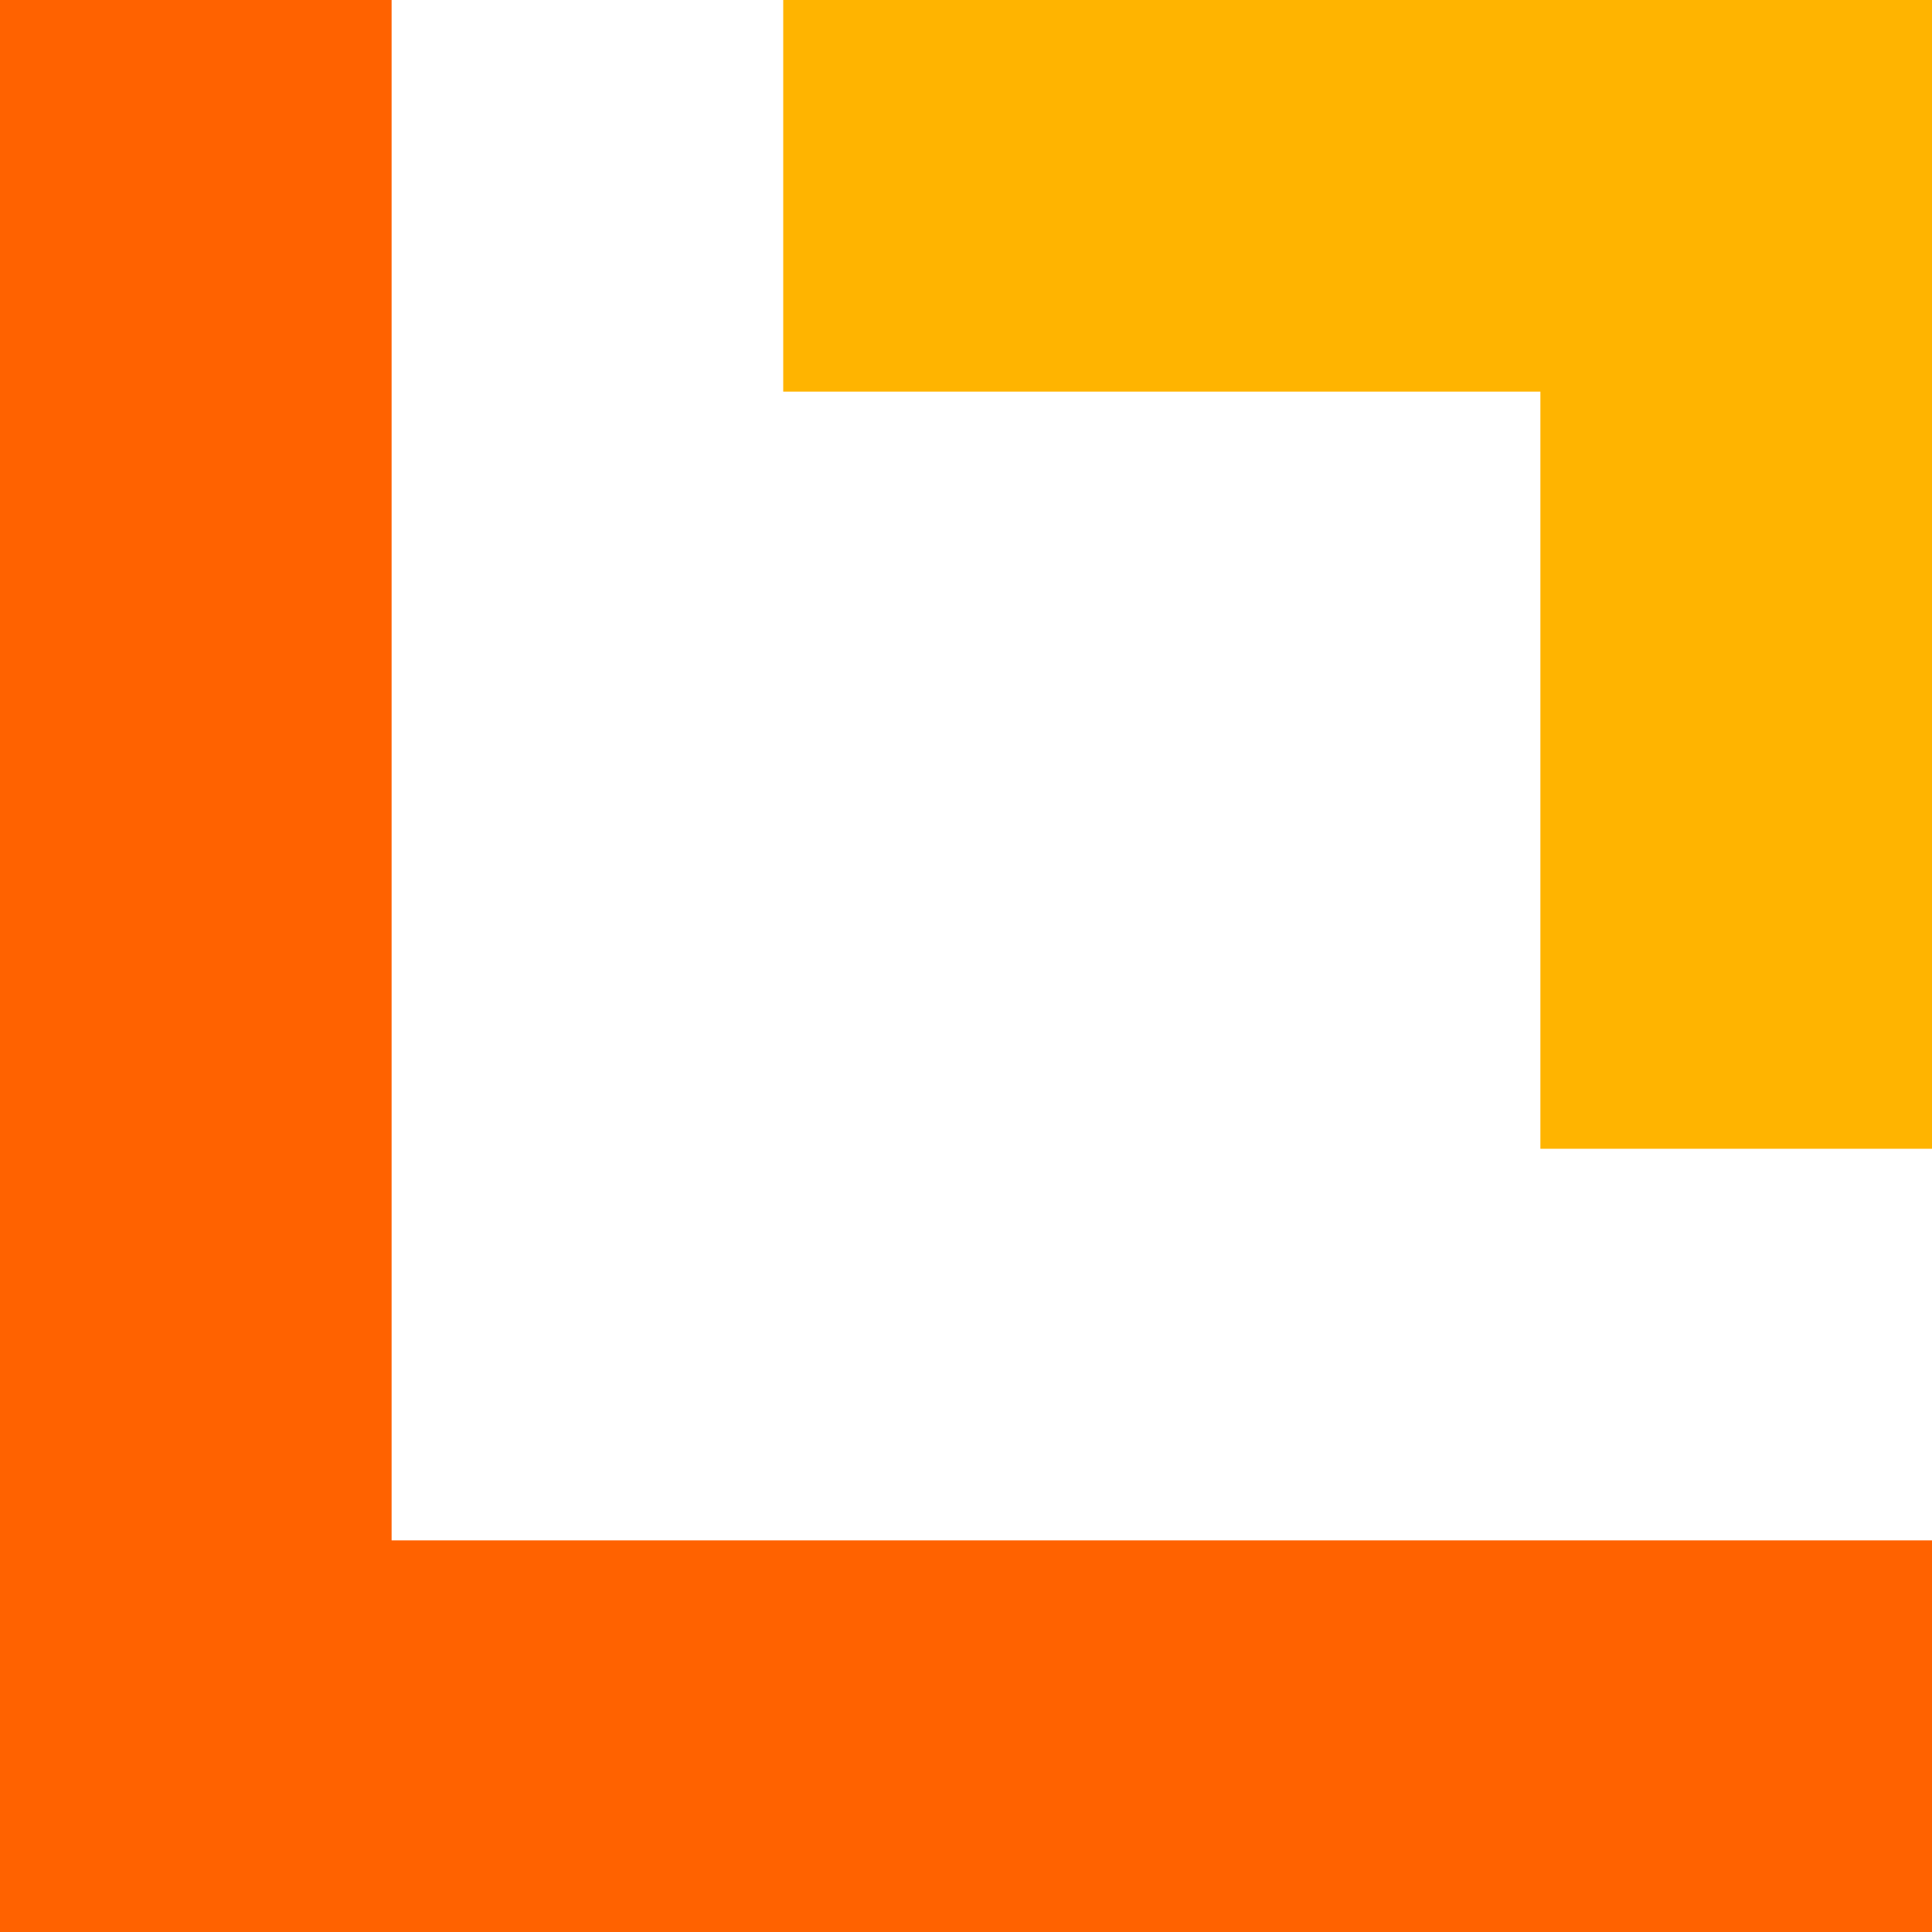 <?xml version="1.0" encoding="UTF-8"?>
<svg xmlns="http://www.w3.org/2000/svg" width="10" height="10" viewBox="0 0 10 10" fill="none">
  <path fill-rule="evenodd" clip-rule="evenodd" d="M2.027 7.973L2.027 0H0V7.973V10H2.027H10V7.973H2.027Z" fill="#FF6200"></path>
  <path fill-rule="evenodd" clip-rule="evenodd" d="M4.054 2.027L7.973 2.027L7.973 5.946L10 5.946L10 2.027V0H7.973H4.054L4.054 2.027Z" fill="#FFB400"></path>
</svg>
